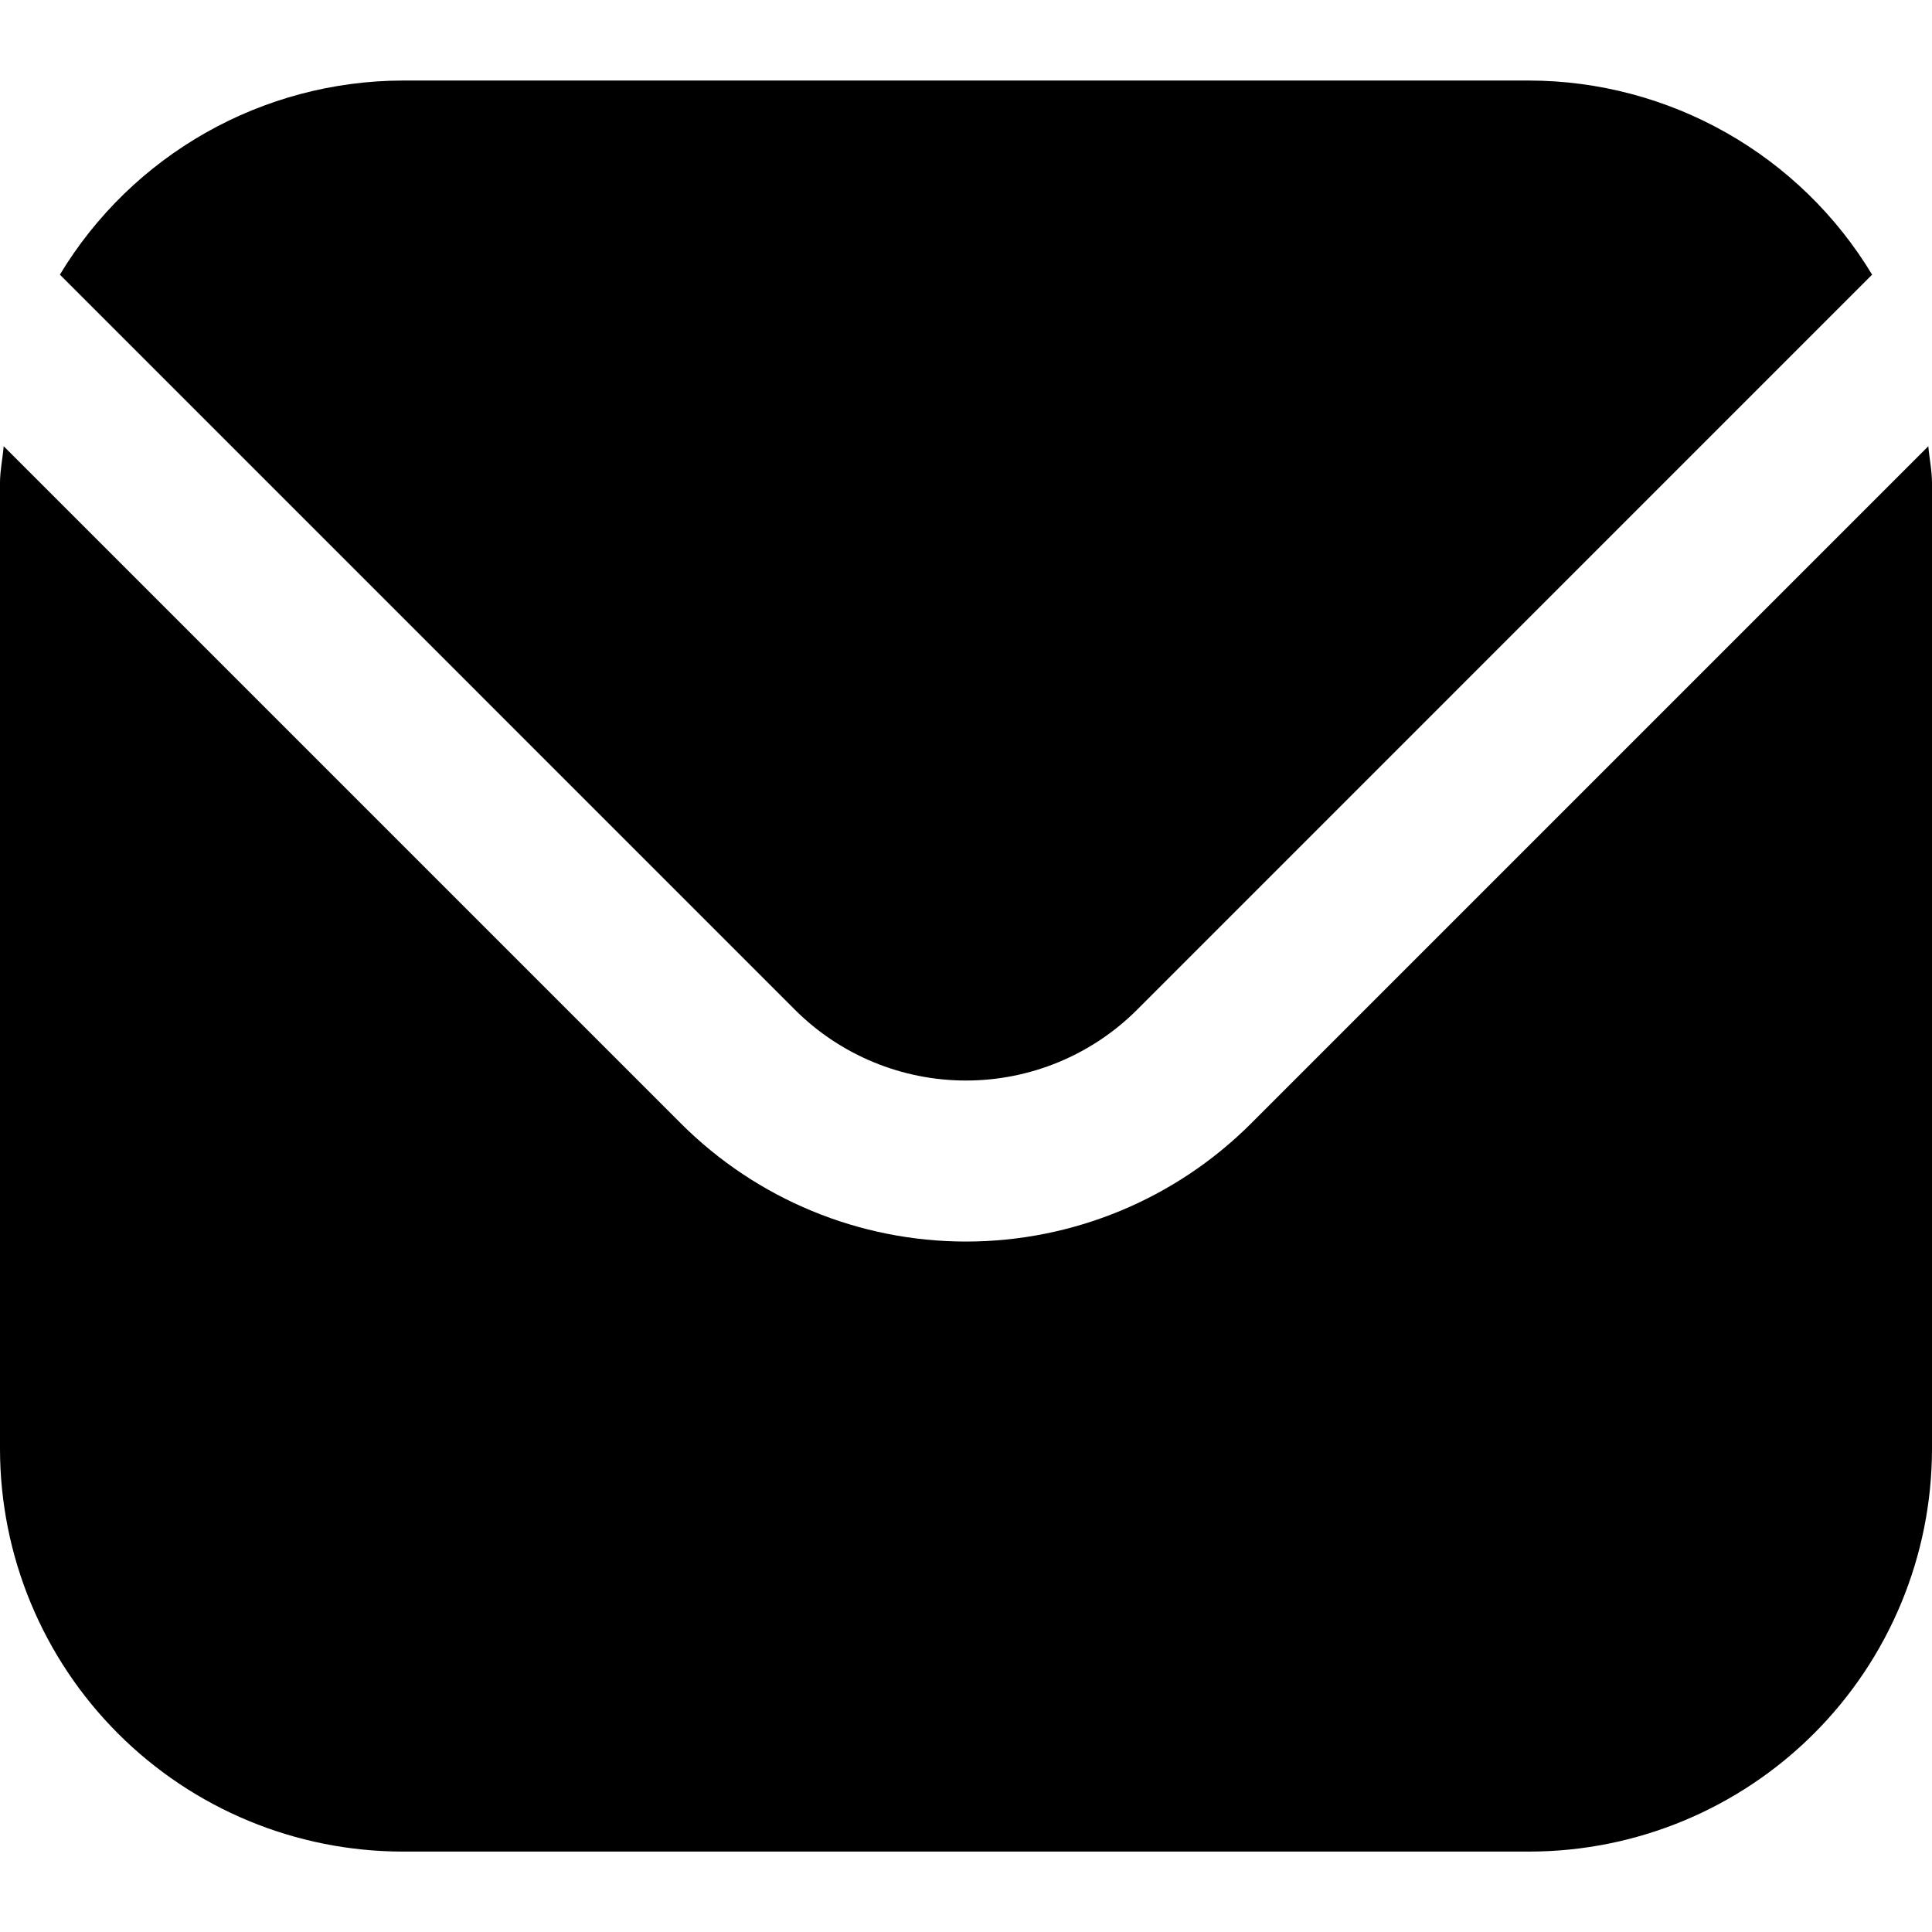 <svg xmlns="http://www.w3.org/2000/svg" width="100%" height="100%" viewBox="0 0 32 32" fill="none" preserveAspectRatio="xMidYMid meet" aria-hidden="true" role="img">
<path d="M31.939 7.391L20.715 18.615C19.463 19.863 17.768 20.564 16 20.564C14.232 20.564 12.537 19.863 11.285 18.615L0.061 7.391C0.043 7.601 0 7.792 0 8.001V24.001C0.002 25.769 0.705 27.463 1.955 28.713C3.205 29.963 4.899 30.666 6.667 30.668H25.333C27.101 30.666 28.795 29.963 30.045 28.713C31.295 27.463 31.998 25.769 32 24.001V8.001C32 7.792 31.957 7.601 31.939 7.391Z" fill="currentColor"></path>
<path d="M18.829 16.729L31.008 4.549C30.418 3.57 29.586 2.761 28.592 2.198C27.598 1.635 26.476 1.337 25.334 1.334H6.667C5.524 1.337 4.402 1.635 3.408 2.198C2.414 2.761 1.582 3.57 0.992 4.549L13.171 16.729C13.922 17.477 14.94 17.897 16 17.897C17.061 17.897 18.078 17.477 18.829 16.729Z" fill="currentColor"></path>
</svg>